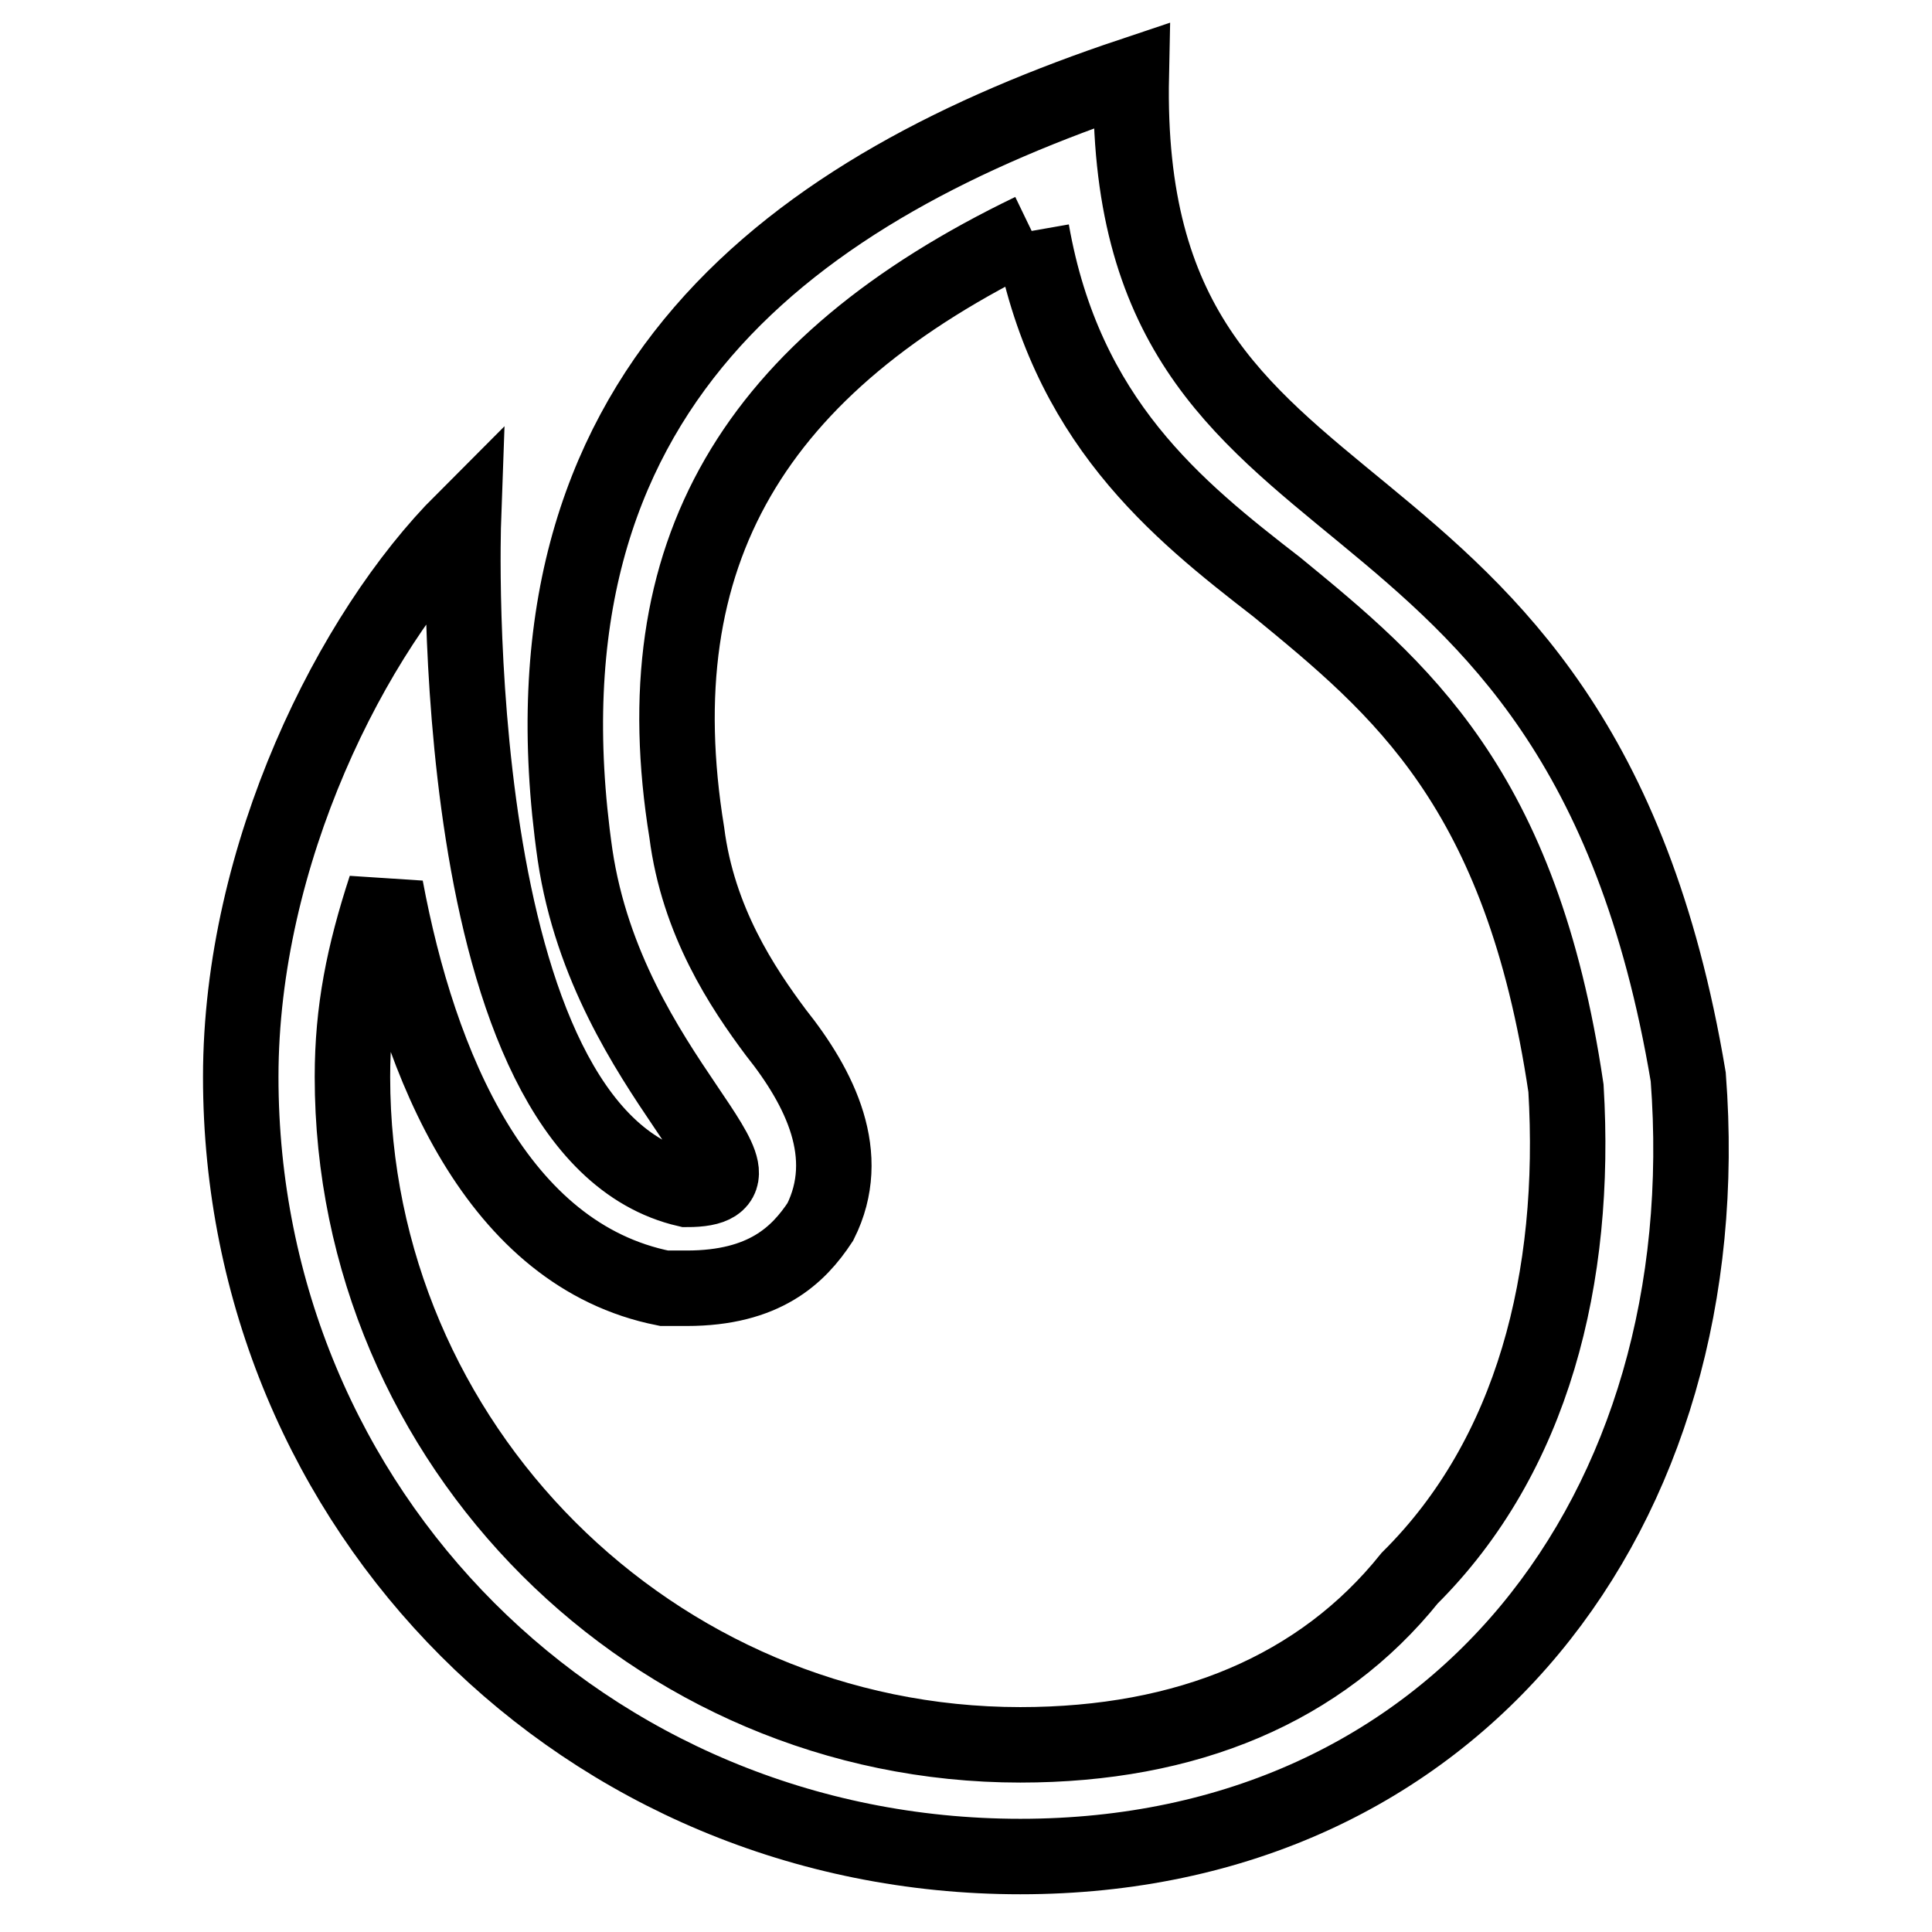 <?xml version="1.0" encoding="utf-8"?>
<!-- Svg Vector Icons : http://www.onlinewebfonts.com/icon -->
<!DOCTYPE svg PUBLIC "-//W3C//DTD SVG 1.1//EN" "http://www.w3.org/Graphics/SVG/1.1/DTD/svg11.dtd">
<svg version="1.1" xmlns="http://www.w3.org/2000/svg" xmlns:xlink="http://www.w3.org/1999/xlink" x="0px" y="0px" viewBox="0 0 256 256" enable-background="new 0 0 256 256" xml:space="preserve">
<g> <path stroke-width="10" fill-opacity="0" stroke="#000000"  d="M136.7,30.6c4.4,25.1,19.2,36.9,32.5,47.2c16.2,13.3,32.4,26.5,38.3,66.4c1.5,25.1-4.4,48.7-20.7,64.9 c-11.8,14.7-29.5,22.1-51.6,22.1c-48.7,0-88.5-39.8-88.5-88.5c0-8.8,1.5-16.2,4.4-25.1c4.4,23.6,14.8,48.7,36.9,53.1h3 c10.3,0,14.8-4.4,17.7-8.8c4.4-8.8,0-17.7-5.9-25.1c-4.4-5.9-10.3-14.7-11.8-26.5C85,73.4,99.8,48.4,136.7,30.6 M149.9,10 c-44.2,14.8-82.6,41.3-73.7,103.3c4.4,29.5,29.5,44.3,14.8,44.3C58.5,150.1,61.4,69,61.4,69c-14.8,14.8-29.5,44.2-29.5,73.7 c0,57.5,45.7,103.3,103.3,103.3s92.9-45.7,88.5-103.3C208.9,54.3,148.5,76.4,149.9,10z"/></g>
</svg>
